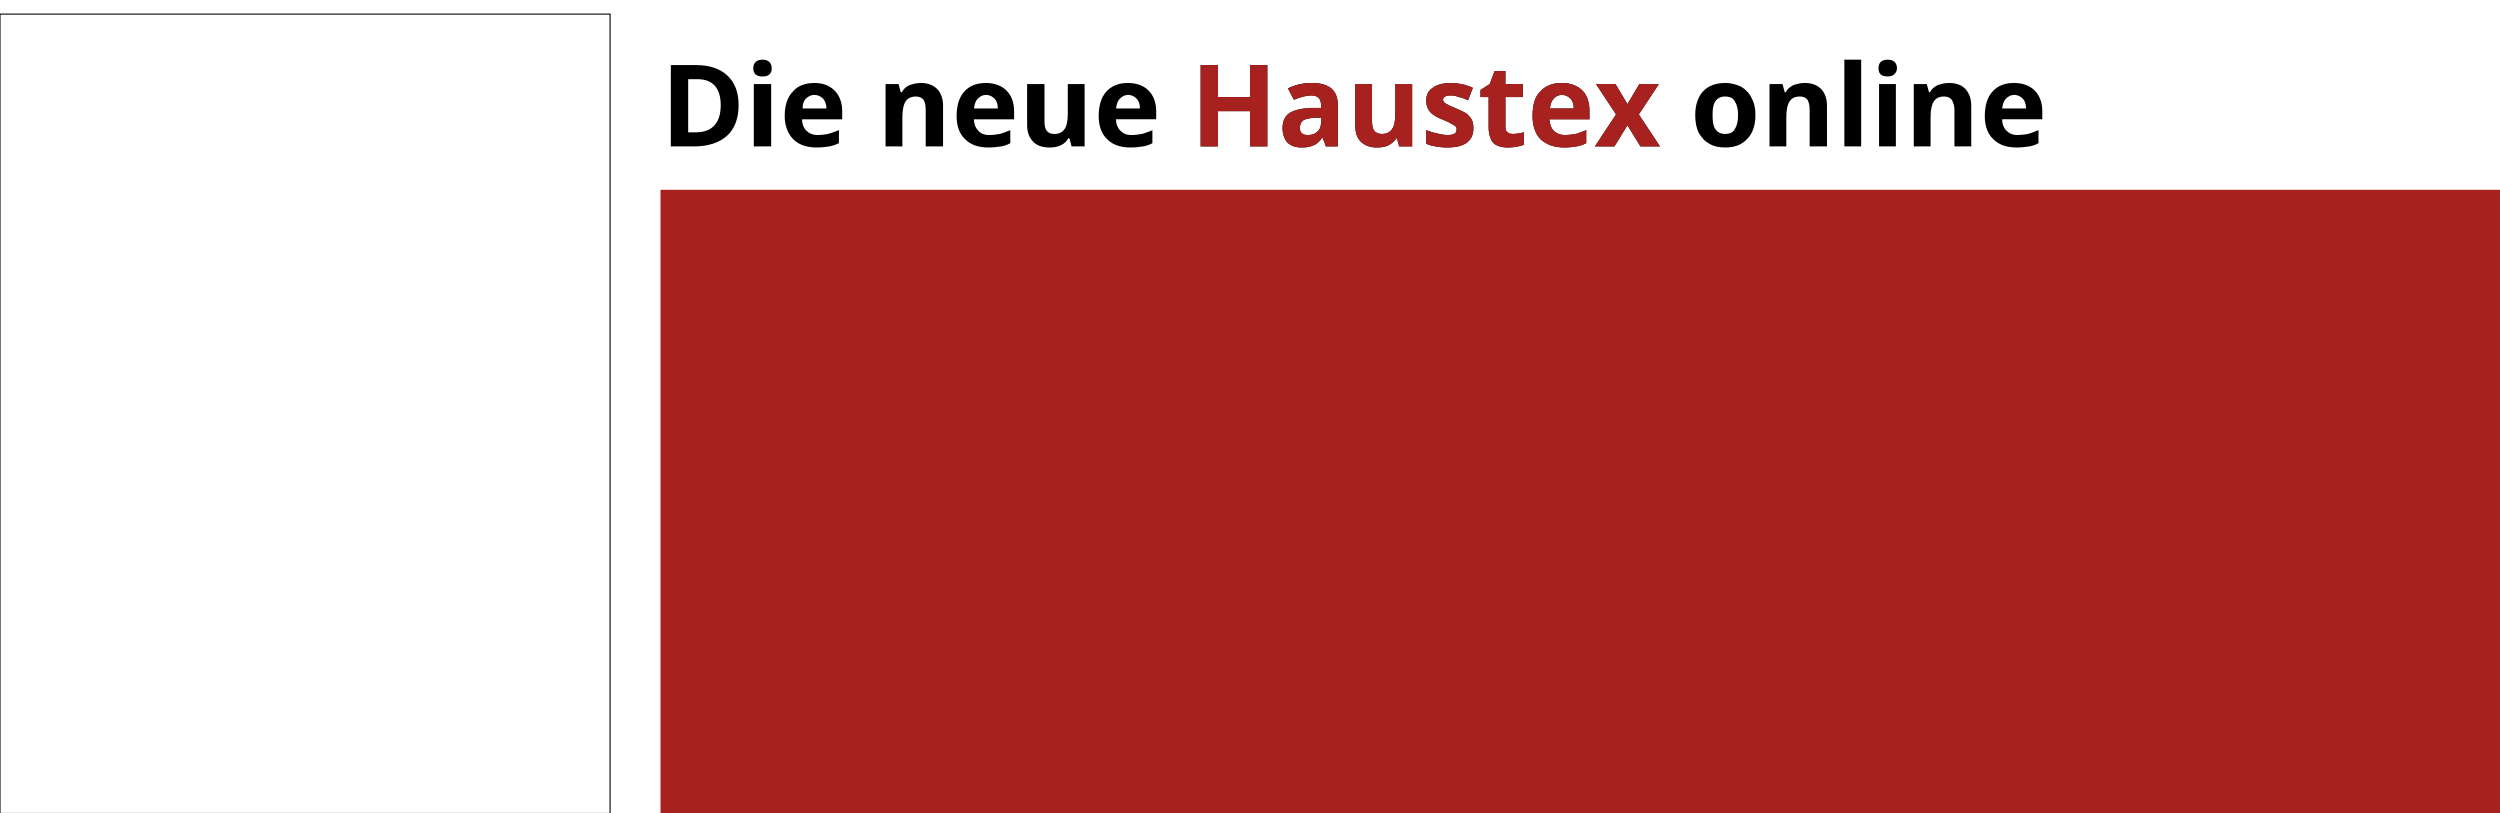 <svg xmlns="http://www.w3.org/2000/svg" xmlns:xlink="http://www.w3.org/1999/xlink" viewBox="0 0 461 150" style="background: #fff;"><style>
@keyframes a0_o { 0% { opacity: 1; } 92.308% { opacity: 1; animation-timing-function: cubic-bezier(.4,.6,.6,1); } 100% { opacity: 0; } }
@keyframes a1_o { 0% { opacity: 0; } 38.462% { opacity: 0; animation-timing-function: cubic-bezier(.5,0,.7,.7); } 53.846% { opacity: 1; } 100% { opacity: 1; } }
@keyframes a2_o { 0% { opacity: 0; animation-timing-function: cubic-bezier(.5,0,.7,.7); } 11.538% { opacity: 1; } 100% { opacity: 1; } }
</style><title>Haustex</title><rect x="121.8" y="35" width="339.2" height="115.3" fill="#a7221f"/><path d="M136.2 19.4c0 2.4-0.7 4.3-2.1 5.6c-1.4 1.3-3.5 2-6.1 2h-4.3v-15h4.7c2.5 0 4.4 .7 5.7 1.9c1.4 1.3 2.1 3.1 2.1 5.5Zm-3.3 0c0-3.2-1.5-4.8-4.3-4.8h-1.7v9.8h1.4c3 0 4.6-1.7 4.6-5Zm6-6.8c0-1 .6-1.6 1.7-1.6c1.1 0 1.7 .6 1.7 1.6c0 .5-0.1 .8-0.4 1.1c-0.3 .3-0.7 .4-1.3 .4c-1.1 0-1.7-0.5-1.7-1.5Zm3.3 14.4h-3.2v-11.5h3.2Zm8-9.5c-0.7 0-1.2 .3-1.6 .7c-0.4 .4-0.6 1-0.6 1.8h4.4c0-0.8-0.3-1.4-0.6-1.8c-0.4-0.4-1-0.7-1.6-0.7Zm.4 9.7c-1.8 0-3.3-0.5-4.3-1.5c-1-1-1.6-2.5-1.6-4.3c0-2 .5-3.5 1.5-4.5c.9-1.1 2.3-1.6 4-1.6c1.6 0 2.8 .5 3.7 1.4c.9 .9 1.4 2.2 1.4 3.8v1.5h-7.4c0 .9 .3 1.6 .8 2.1c.5 .5 1.2 .8 2.1 .8c.7 0 1.3-0.1 1.9-0.2c.6-0.2 1.3-0.4 2-0.7v2.4c-0.6 .3-1.2 .5-1.8 .6c-0.6 .1-1.4 .2-2.3 .2Zm23.3-0.2h-3.2v-6.7c0-0.8-0.1-1.4-0.4-1.9c-0.3-0.4-0.8-0.6-1.4-0.6c-0.9 0-1.5 .3-1.9 .9c-0.4 .6-0.6 1.6-0.6 2.9v5.4h-3.1v-11.5h2.4l.4 1.5h.2c.3-0.6 .8-1 1.4-1.3c.6-0.2 1.3-0.4 2.1-0.4c1.3 0 2.3 .4 3 1.1c.7 .7 1.1 1.8 1.1 3.1Zm7.9-9.5c-0.6 0-1.1 .3-1.5 .7c-0.4 .4-0.6 1-0.7 1.8h4.4c0-0.8-0.2-1.4-0.6-1.8c-0.4-0.4-0.9-0.7-1.6-0.7Zm.5 9.7c-1.9 0-3.3-0.5-4.3-1.5c-1.1-1-1.6-2.5-1.6-4.3c0-2 .5-3.5 1.4-4.5c1-1.1 2.3-1.6 4-1.6c1.6 0 2.9 .5 3.8 1.4c.9 .9 1.4 2.2 1.4 3.8v1.5h-7.4c0 .9 .3 1.6 .8 2.1c.4 .5 1.1 .8 2 .8c.7 0 1.4-0.1 2-0.2c.6-0.2 1.2-0.4 1.9-0.7v2.4c-0.5 .3-1.1 .5-1.7 .6c-0.7 .1-1.4 .2-2.3 .2Zm15.3-0.2l-0.4-1.5h-0.2c-0.3 .6-0.8 1-1.4 1.3c-0.6 .3-1.3 .4-2.1 .4c-1.3 0-2.4-0.4-3-1.1c-0.7-0.7-1.1-1.7-1.1-3.1v-7.5h3.2v6.7c0 .9 .1 1.5 .4 1.9c.3 .4 .8 .6 1.4 .6c.9 0 1.5-0.3 1.9-0.9c.4-0.5 .6-1.5 .6-2.9v-5.4h3.1v11.5Zm10.4-9.5c-0.6 0-1.1 .3-1.5 .7c-0.4 .4-0.6 1-0.7 1.8h4.4c0-0.8-0.2-1.4-0.6-1.8c-0.4-0.4-0.9-0.7-1.6-0.7Zm.5 9.7c-1.9 0-3.3-0.5-4.3-1.5c-1.1-1-1.6-2.5-1.6-4.3c0-2 .5-3.5 1.4-4.5c1-1.1 2.3-1.6 4-1.6c1.6 0 2.9 .5 3.8 1.4c.9 .9 1.4 2.2 1.4 3.8v1.5h-7.4c0 .9 .3 1.6 .8 2.1c.5 .5 1.1 .8 2 .8c.7 0 1.4-0.1 2-0.2c.6-0.2 1.3-0.4 1.9-0.7v2.4c-0.5 .3-1.1 .5-1.7 .6c-0.7 .1-1.4 .2-2.3 .2Zm25.2-0.2h-3.2v-6.5h-5.9v6.5h-3.2v-15h3.2v5.9h5.9v-5.9h3.2Zm10.8 0l-0.6-1.6h-0.1c-0.5 .7-1 1.2-1.6 1.4c-0.6 .3-1.3 .4-2.2 .4c-1.1 0-1.9-0.3-2.6-0.9c-0.6-0.7-0.9-1.6-0.9-2.7c0-1.2 .4-2.1 1.2-2.7c.9-0.6 2.2-0.9 3.9-1h2v-0.5c0-1.2-0.6-1.8-1.8-1.8c-0.9 0-2 .3-3.2 .8l-1.1-2.1c1.4-0.7 2.8-1 4.4-1c1.6 0 2.7 .3 3.6 1c.8 .7 1.2 1.7 1.2 3.1v7.6Zm-0.9-5.3h-1.2c-0.9 .1-1.6 .2-2.1 .5c-0.4 .3-0.6 .8-0.6 1.4c0 .9 .5 1.3 1.5 1.3c.7 0 1.3-0.2 1.7-0.6c.5-0.4 .7-1 .7-1.7Zm14.4 5.3l-0.4-1.5h-0.1c-0.4 .6-0.9 1-1.5 1.3c-0.6 .3-1.3 .4-2.1 .4c-1.3 0-2.3-0.4-3-1.1c-0.7-0.7-1-1.7-1-3.1v-7.5h3.1v6.7c0 .9 .1 1.5 .4 1.9c.3 .4 .8 .6 1.4 .6c.9 0 1.5-0.3 1.9-0.9c.4-0.5 .6-1.5 .6-2.9v-5.4h3.1v11.5Zm13.7-3.4c0 1.2-0.4 2.1-1.2 2.7c-0.8 .6-2 .9-3.7 .9c-0.8 0-1.5-0.1-2.1-0.2c-0.6-0.1-1.1-0.2-1.7-0.5v-2.5c.6 .2 1.3 .5 2 .6c.7 .2 1.4 .3 1.9 .3c1.2 0 1.7-0.3 1.7-1c0-0.2 0-0.4-0.2-0.6c-0.1-0.1-0.4-0.3-0.8-0.5c-0.3-0.2-0.8-0.4-1.4-0.7c-0.9-0.3-1.6-0.7-2-1c-0.4-0.3-0.7-0.7-0.9-1.1c-0.2-0.4-0.3-0.9-0.3-1.5c0-1 .4-1.8 1.2-2.3c.8-0.6 1.9-0.9 3.4-0.9c1.3 0 2.7 .3 4 .9l-0.9 2.3c-0.6-0.3-1.2-0.5-1.7-0.6c-0.5-0.2-1-0.3-1.5-0.3c-0.9 0-1.4 .3-1.4 .8c0 .3 .2 .5 .5 .7c.3 .2 .9 .5 1.9 .9c.9 .4 1.6 .7 2 1c.4 .4 .7 .7 .9 1.1c.2 .4 .3 .9 .3 1.5Zm7.3 1.1c.5 0 1.2-0.1 2-0.3v2.3c-0.8 .3-1.8 .5-2.9 .5c-1.3 0-2.2-0.3-2.8-0.9c-0.5-0.7-0.8-1.6-0.8-2.9v-5.5h-1.5v-1.3l1.7-1.1l.9-2.4h2v2.4h3.2v2.4h-3.2v5.5c0 .5 .1 .8 .4 1c.2 .2 .6 .3 1 .3Zm9-7.2c-0.6 0-1.2 .3-1.5 .7c-0.4 .4-0.6 1-0.7 1.8h4.4c0-0.8-0.2-1.4-0.6-1.8c-0.4-0.4-0.9-0.7-1.6-0.7Zm.5 9.7c-1.9 0-3.3-0.5-4.4-1.5c-1-1-1.5-2.5-1.5-4.3c0-2 .4-3.5 1.4-4.5c1-1.1 2.3-1.6 4-1.6c1.6 0 2.9 .5 3.8 1.4c.9 .9 1.3 2.2 1.3 3.8v1.5h-7.4c.1 .9 .3 1.6 .8 2.1c.5 .5 1.2 .8 2.1 .8c.7 0 1.3-0.1 2-0.2c.6-0.2 1.2-0.4 1.9-0.7v2.4c-0.6 .3-1.1 .5-1.8 .6c-0.6 .1-1.3 .2-2.2 .2Zm9.5-6.1l-3.7-5.6h3.6l2.2 3.7l2.2-3.7h3.6l-3.7 5.6l3.9 5.9h-3.6l-2.4-3.9l-2.4 3.9h-3.6Zm17.8 .1c0 1.2 .1 2 .5 2.6c.4 .6 1 .9 1.8 .9c.9 0 1.5-0.3 1.8-0.9c.4-0.6 .6-1.4 .6-2.6c0-1.1-0.2-1.9-0.6-2.5c-0.3-0.6-0.9-0.9-1.8-0.9c-0.8 0-1.4 .3-1.8 .9c-0.4 .6-0.5 1.4-0.5 2.5Zm7.9 0c0 1.9-0.5 3.4-1.5 4.4c-1 1.1-2.3 1.6-4.1 1.6c-1.1 0-2.1-0.2-2.9-0.7c-0.9-0.5-1.5-1.2-2-2.1c-0.4-0.9-0.6-1.9-0.6-3.2c0-1.8 .5-3.3 1.4-4.3c1-1.1 2.4-1.6 4.2-1.6c1.1 0 2 .3 2.9 .7c.8 .5 1.5 1.2 1.9 2.1c.5 .9 .7 1.9 .7 3.1Zm13.2 5.8h-3.2v-6.7c0-0.8-0.1-1.4-0.4-1.9c-0.3-0.4-0.8-0.6-1.4-0.6c-0.9 0-1.5 .3-1.9 .9c-0.4 .6-0.6 1.6-0.6 2.9v5.4h-3.1v-11.5h2.4l.4 1.5h.2c.3-0.6 .8-1 1.4-1.3c.6-0.2 1.3-0.4 2.1-0.4c1.3 0 2.3 .4 3 1.1c.7 .7 1.1 1.8 1.1 3.1Zm6.3 0h-3.1v-16h3.1Zm3.2-14.4c0-1 .5-1.6 1.7-1.6c1.1 0 1.7 .6 1.7 1.6c0 .5-0.2 .8-0.5 1.1c-0.3 .3-0.7 .4-1.2 .4c-1.2 0-1.7-0.5-1.7-1.5Zm3.2 14.4h-3.1v-11.5h3.1Zm13.9 0h-3.1v-6.7c0-0.8-0.2-1.4-0.5-1.9c-0.3-0.4-0.8-0.6-1.4-0.6c-0.9 0-1.5 .3-1.9 .9c-0.4 .6-0.6 1.6-0.6 2.9v5.4h-3.1v-11.5h2.4l.4 1.5h.2c.3-0.6 .8-1 1.4-1.3c.6-0.2 1.3-0.4 2.1-0.4c1.3 0 2.4 .4 3 1.1c.7 .7 1.1 1.8 1.1 3.1Zm7.9-9.5c-0.6 0-1.1 .3-1.5 .7c-0.4 .4-0.6 1-0.7 1.8h4.4c0-0.8-0.2-1.4-0.6-1.8c-0.4-0.4-0.9-0.7-1.6-0.7Zm.5 9.7c-1.9 0-3.3-0.5-4.3-1.5c-1.1-1-1.6-2.5-1.6-4.3c0-2 .5-3.5 1.4-4.5c1-1.1 2.3-1.6 4-1.6c1.6 0 2.9 .5 3.8 1.4c.9 .9 1.4 2.2 1.4 3.8v1.5h-7.4c0 .9 .3 1.6 .8 2.1c.5 .5 1.1 .8 2 .8c.7 0 1.4-0.1 2-0.2c.6-0.2 1.2-0.4 1.9-0.7v2.4c-0.5 .3-1.1 .5-1.7 .6c-0.7 .1-1.4 .2-2.3 .2Z"/><path fill="#a7221f" d="M233.7 27h-3.2v-6.5h-5.9v6.5h-3.2v-15h3.2v5.9h5.9v-5.9h3.2Zm10.8 0l-0.6-1.6h-0.1c-0.5 .7-1 1.2-1.6 1.4c-0.6 .3-1.3 .4-2.2 .4c-1.1 0-2-0.3-2.6-0.9c-0.6-0.7-0.9-1.6-0.9-2.7c0-1.2 .4-2.1 1.2-2.7c.9-0.6 2.2-0.9 3.9-1h2v-0.5c0-1.2-0.6-1.8-1.8-1.8c-0.9 0-2 .3-3.2 .8l-1.1-2.1c1.4-0.7 2.8-1 4.4-1c1.6 0 2.7 .3 3.6 1c.8 .7 1.2 1.7 1.2 3.1v7.6Zm-0.9-5.3h-1.2c-0.9 .1-1.6 .2-2.1 .5c-0.4 .3-0.6 .8-0.6 1.4c0 .9 .5 1.3 1.5 1.3c.7 0 1.3-0.2 1.7-0.6c.5-0.4 .7-1 .7-1.7Zm14.4 5.3l-0.4-1.5h-0.1c-0.4 .6-0.9 1-1.5 1.3c-0.6 .3-1.3 .4-2.1 .4c-1.3 0-2.3-0.4-3-1.1c-0.7-0.7-1-1.7-1-3.1v-7.5h3.1v6.7c0 .9 .1 1.5 .4 1.9c.3 .4 .8 .6 1.4 .6c.9 0 1.5-0.3 1.9-0.9c.4-0.5 .6-1.5 .6-2.9v-5.4h3.1v11.5Zm13.7-3.4c0 1.2-0.4 2.1-1.2 2.7c-0.8 .6-2 .9-3.7 .9c-0.8 0-1.5-0.1-2.1-0.2c-0.6-0.1-1.1-0.2-1.7-0.5v-2.5c.6 .2 1.3 .5 2 .6c.7 .2 1.4 .3 1.9 .3c1.2 0 1.7-0.3 1.7-1c0-0.2 0-0.4-0.2-0.6c-0.1-0.1-0.4-0.3-0.8-0.5c-0.3-0.2-0.8-0.4-1.5-0.7c-0.8-0.3-1.5-0.7-1.9-1c-0.4-0.3-0.7-0.7-0.9-1.1c-0.2-0.4-0.3-0.9-0.3-1.5c0-1 .4-1.8 1.2-2.3c.8-0.6 1.9-0.9 3.4-0.9c1.3 0 2.7 .3 4 .9l-0.9 2.3c-0.6-0.3-1.2-0.5-1.7-0.6c-0.5-0.2-1-0.3-1.5-0.3c-0.9 0-1.4 .3-1.4 .8c0 .3 .2 .5 .5 .7c.3 .2 .9 .5 1.9 .9c.9 .4 1.6 .7 2 1c.4 .4 .7 .7 .9 1.1c.2 .4 .3 .9 .3 1.5Zm7.3 1.1c.5 0 1.2-0.1 2-0.3v2.3c-0.8 .3-1.8 .5-2.9 .5c-1.3 0-2.2-0.3-2.8-0.9c-0.5-0.7-0.8-1.6-0.8-2.9v-5.5h-1.5v-1.3l1.7-1.1l.9-2.4h2v2.4h3.2v2.4h-3.2v5.5c0 .5 .1 .8 .4 1c.2 .2 .6 .3 1 .3Zm9-7.2c-0.7 0-1.2 .3-1.5 .7c-0.4 .4-0.6 1-0.7 1.8h4.4c0-0.8-0.2-1.4-0.6-1.8c-0.4-0.4-0.9-0.7-1.6-0.7Zm.5 9.7c-1.9 0-3.3-0.5-4.4-1.5c-1-1-1.5-2.5-1.5-4.3c0-2 .4-3.5 1.4-4.5c1-1.1 2.3-1.6 4-1.6c1.6 0 2.9 .5 3.8 1.4c.9 .9 1.3 2.2 1.3 3.8v1.5h-7.4c.1 .9 .3 1.6 .8 2.1c.5 .5 1.2 .8 2.1 .8c.7 0 1.3-0.1 2-0.2c.6-0.2 1.2-0.4 1.9-0.7v2.4c-0.6 .3-1.1 .5-1.8 .6c-0.6 .1-1.4 .2-2.2 .2Zm9.5-6.1l-3.7-5.6h3.6l2.2 3.7l2.2-3.7h3.6l-3.7 5.6l3.9 5.9h-3.6l-2.4-3.9l-2.4 3.9h-3.6Z"/><a xlink:href="https://snfachpresse.com/lesen/latestimage.php?heft=hat&amp;artikel=1&amp;redirect=1" target="_blank" transform="translate(0,0)"><g transform="translate(120,41.6)" style="animation: 13s linear infinite both a0_o;"><g opacity="0" transform="translate(279,78.3) scale(.7,.7) translate(-100,-23.8)" style="animation: 13s linear infinite both a1_o;"><rect x="15" y="6.9" width="156" height="34" fill="#fff" rx="4"/><path fill="#a7221f" d="M32.4 36.9c-0.8 0-1.6-0.1-2.2-0.3v-3c.7 .2 1.2 .2 1.7 .2c.8 0 1.4-0.2 1.8-0.7c.3-0.5 .5-1.3 .5-2.3v-16.1h3.6v16c0 2-0.5 3.6-1.4 4.6c-0.9 1.1-2.2 1.6-4 1.6Zm14.9-15.9c-0.8 0-1.4 .3-1.8 .8c-0.4 .4-0.7 1.1-0.8 2h5.1c-0.1-0.9-0.3-1.6-0.7-2c-0.5-0.5-1.1-0.8-1.8-0.8Zm.5 11.1c-2.1 0-3.8-0.6-5-1.8c-1.2-1.1-1.8-2.8-1.8-4.9c0-2.2 .6-3.9 1.7-5.1c1.1-1.2 2.6-1.8 4.5-1.8c1.9 0 3.3 .5 4.4 1.6c1 1 1.5 2.5 1.5 4.4v1.7h-8.4c0 1 .3 1.8 .9 2.4c.5 .5 1.3 .8 2.3 .8c.8 0 1.6-0.1 2.3-0.2c.7-0.2 1.4-0.5 2.2-0.8v2.8c-0.6 .3-1.3 .5-2 .7c-0.7 .1-1.6 .2-2.6 .2Zm13.8-2.9c.6 0 1.3-0.1 2.2-0.4v2.7c-0.9 .4-2 .6-3.3 .6c-1.4 0-2.5-0.4-3.1-1.1c-0.7-0.7-1-1.8-1-3.3v-6.3h-1.7v-1.5l2-1.2l1-2.7h2.3v2.7h3.7v2.7h-3.7v6.3c0 .6 .1 .9 .4 1.2c.3 .2 .7 .3 1.2 .3Zm14 2.6h-10.4v-2.1l6.1-8.2h-5.7v-2.8h9.8v2.4l-5.9 8h6.1Zm8.1-2.6c.6 0 1.4-0.1 2.2-0.4v2.7c-0.9 .4-2 .6-3.3 .6c-1.4 0-2.4-0.4-3.1-1.1c-0.6-0.7-1-1.8-1-3.3v-6.3h-1.7v-1.5l2-1.2l1-2.7h2.3v2.7h3.7v2.7h-3.7v6.3c0 .6 .2 .9 .4 1.2c.3 .2 .7 .3 1.2 .3Zm14.7 2.6h-3.6v-18.2h3.6Zm9.2-10.8c-0.8 0-1.4 .3-1.8 .8c-0.4 .4-0.7 1.1-0.8 2h5.1c-0.1-0.9-0.3-1.6-0.7-2c-0.5-0.5-1.1-0.8-1.8-0.8Zm.5 11.1c-2.1 0-3.8-0.6-5-1.8c-1.2-1.1-1.8-2.8-1.8-4.9c0-2.2 .6-3.9 1.7-5.1c1.1-1.2 2.6-1.8 4.5-1.8c1.9 0 3.3 .5 4.4 1.6c1 1 1.5 2.5 1.5 4.4v1.7h-8.4c0 1 .3 1.8 .9 2.4c.5 .5 1.3 .8 2.3 .8c.8 0 1.6-0.1 2.3-0.2c.7-0.2 1.4-0.5 2.2-0.8v2.8c-0.6 .3-1.3 .5-2 .7c-0.7 .1-1.6 .2-2.6 .2Zm17.4-4.1c0 1.3-0.5 2.3-1.4 3c-1 .7-2.4 1.1-4.2 1.1c-1 0-1.8-0.1-2.5-0.2c-0.6-0.1-1.3-0.3-1.8-0.6v-2.9c.6 .3 1.4 .5 2.2 .8c.8 .2 1.6 .3 2.2 .3c1.3 0 1.9-0.4 1.9-1.2c0-0.2 0-0.5-0.2-0.6c-0.2-0.2-0.5-0.4-0.9-0.6c-0.4-0.3-1-0.5-1.7-0.8c-1-0.4-1.7-0.8-2.2-1.2c-0.5-0.4-0.8-0.8-1-1.2c-0.3-0.5-0.4-1.1-0.4-1.7c0-1.2 .5-2.1 1.4-2.7c.9-0.7 2.2-1 3.8-1c1.6 0 3.1 .3 4.6 1l-1 2.6c-0.7-0.3-1.3-0.5-1.9-0.7c-0.6-0.2-1.1-0.3-1.7-0.3c-1.1 0-1.6 .3-1.6 .9c0 .3 .2 .6 .5 .8c.3 .3 1.1 .6 2.2 1.1c1 .4 1.8 .8 2.3 1.1c.5 .4 .8 .8 1 1.3c.3 .4 .4 1 .4 1.7Zm8.2-7c-0.8 0-1.4 .3-1.8 .8c-0.4 .4-0.7 1.1-0.7 2h5c0-0.9-0.3-1.6-0.7-2c-0.4-0.5-1-0.8-1.8-0.8Zm.5 11.1c-2.1 0-3.8-0.6-4.9-1.8c-1.2-1.1-1.8-2.8-1.8-4.9c0-2.2 .5-3.9 1.6-5.1c1.1-1.2 2.6-1.8 4.6-1.8c1.8 0 3.3 .5 4.3 1.6c1 1 1.5 2.5 1.5 4.4v1.7h-8.4c0 1 .3 1.8 .9 2.4c.6 .5 1.3 .8 2.4 .8c.7 0 1.5-0.1 2.2-0.2c.7-0.2 1.4-0.5 2.2-0.8v2.8c-0.6 .3-1.3 .5-2 .7c-0.7 .1-1.6 .2-2.6 .2Zm20.3-0.3h-3.5v-7.6c0-1-0.2-1.7-0.5-2.1c-0.4-0.5-0.9-0.7-1.6-0.7c-1 0-1.8 .3-2.2 1c-0.5 .6-0.7 1.7-0.7 3.3v6.1h-3.5v-13.1h2.7l.5 1.7h.2c.4-0.6 .9-1.1 1.6-1.4c.7-0.3 1.5-0.5 2.4-0.5c1.5 0 2.7 .4 3.5 1.2c.8 .9 1.1 2 1.1 3.6Z"/></g><g opacity="0" transform="translate(104,22.9)" style="animation: 13s linear infinite both a2_o;"><path fill="#fff" d="M-93.9 56.4c.2-0.3 .6-0.8 1.1-1.3l3-3.2h1.7l-3.8 3.9l4.1 5.4h-1.8l-3.3-4.4l-1 .9v3.5h-1.4v-13.3h1.4v7.1c0 .3-0.1 .8-0.1 1.4Zm15.8 .1c0 1.6-0.3 2.8-1.1 3.6c-0.8 .9-1.9 1.3-3.2 1.3c-0.8 0-1.6-0.2-2.2-0.6c-0.7-0.4-1.2-1-1.5-1.7c-0.4-0.7-0.6-1.6-0.6-2.6c0-1.5 .4-2.7 1.2-3.5c.7-0.9 1.8-1.3 3.2-1.3c1.3 0 2.3 .4 3.1 1.3c.7 .9 1.1 2 1.1 3.5Zm-7.1 0c0 1.2 .2 2.1 .7 2.8c.5 .6 1.2 .9 2.1 .9c1 0 1.7-0.3 2.1-0.9c.5-0.7 .8-1.6 .8-2.8c0-1.2-0.3-2.1-0.8-2.7c-0.4-0.6-1.1-0.9-2.1-0.9c-0.9 0-1.6 .3-2.1 .9c-0.5 .6-0.7 1.5-0.7 2.7Zm15.7 2.2c0 .8-0.4 1.5-1 2c-0.7 .5-1.6 .7-2.8 .7c-1.2 0-2.2-0.2-2.9-0.6v-1.3c.5 .2 1 .4 1.5 .5c.5 .2 1 .2 1.5 .2c.7 0 1.3-0.1 1.7-0.3c.4-0.3 .6-0.6 .6-1.1c0-0.4-0.2-0.7-0.5-0.9c-0.3-0.3-0.9-0.6-1.8-1c-0.9-0.3-1.5-0.6-1.9-0.8c-0.4-0.3-0.6-0.5-0.8-0.8c-0.2-0.3-0.3-0.7-0.3-1.1c0-0.8 .3-1.4 1-1.8c.6-0.5 1.4-0.7 2.5-0.7c1 0 2 .2 3 .6l-0.5 1.2c-1-0.4-1.8-0.6-2.6-0.6c-0.7 0-1.2 .1-1.5 .3c-0.4 .2-0.5 .5-0.5 .9c0 .2 0 .4 .2 .6c.1 .2 .3 .3 .6 .5c.3 .2 .8 .4 1.6 .7c1.1 .4 1.9 .8 2.3 1.2c.4 .4 .6 .9 .6 1.6Zm5.3 1.5c.2 0 .5 0 .7 0c.2-0.1 .4-0.1 .6-0.1v1c-0.2 .1-0.4 .2-0.7 .2c-0.3 .1-0.6 .1-0.8 .1c-1.8 0-2.7-1-2.7-2.9v-5.5h-1.4v-0.7l1.4-0.6l.6-2h.8v2.2h2.7v1.1h-2.7v5.5c0 .5 .1 1 .4 1.3c.3 .3 .6 .4 1.1 .4Zm7.1 1.2c-1.4 0-2.5-0.4-3.3-1.3c-0.8-0.8-1.2-2-1.2-3.5c0-1.5 .4-2.7 1.1-3.6c.8-0.9 1.8-1.3 3-1.3c1.2 0 2.1 .4 2.8 1.1c.7 .8 1 1.8 1 3.1v.9h-6.4c0 1.1 .3 1.9 .8 2.5c.6 .6 1.3 .9 2.2 .9c1.1 0 2.1-0.3 3-0.7v1.3c-0.5 .2-0.9 .4-1.4 .5c-0.4 0-1 .1-1.6 .1Zm-0.4-8.5c-0.7 0-1.3 .2-1.8 .7c-0.4 .5-0.7 1.2-0.8 2h4.9c0-0.9-0.2-1.5-0.6-2c-0.4-0.5-0.9-0.7-1.7-0.7Zm12.7 8.3v-6c0-0.8-0.2-1.4-0.5-1.7c-0.4-0.4-0.9-0.6-1.7-0.6c-1 0-1.7 .3-2.1 .8c-0.5 .5-0.7 1.4-0.7 2.6v4.9h-1.4v-9.3h1.1l.2 1.2h.1c.3-0.4 .7-0.8 1.2-1c.6-0.3 1.1-0.4 1.8-0.4c1.1 0 2 .3 2.5 .8c.6 .5 .9 1.4 .9 2.6v6.1Zm5.7 0h-1.4v-13.3h1.4Zm11.1-4.7c0 1.6-0.4 2.8-1.1 3.6c-0.8 .9-1.9 1.3-3.2 1.3c-0.9 0-1.6-0.2-2.3-0.6c-0.6-0.4-1.1-1-1.5-1.7c-0.3-0.7-0.5-1.6-0.5-2.6c0-1.5 .4-2.7 1.2-3.5c.7-0.9 1.8-1.3 3.1-1.3c1.3 0 2.4 .4 3.2 1.3c.7 .9 1.1 2 1.1 3.5Zm-7.1 0c0 1.2 .2 2.1 .7 2.8c.5 .6 1.2 .9 2.1 .9c.9 0 1.6-0.3 2.1-0.9c.5-0.7 .7-1.6 .7-2.8c0-1.2-0.2-2.1-0.7-2.7c-0.5-0.6-1.2-0.9-2.1-0.9c-0.9 0-1.6 .3-2.1 .9c-0.5 .6-0.7 1.5-0.7 2.7Zm15.6 2.2c0 .8-0.3 1.5-0.9 2c-0.7 .5-1.6 .7-2.8 .7c-1.2 0-2.2-0.2-2.9-0.6v-1.3c.5 .2 1 .4 1.5 .5c.5 .2 1 .2 1.5 .2c.7 0 1.3-0.1 1.7-0.3c.4-0.3 .6-0.6 .6-1.1c0-0.4-0.2-0.7-0.5-0.9c-0.3-0.3-0.9-0.6-1.9-1c-0.8-0.3-1.4-0.6-1.8-0.8c-0.4-0.3-0.7-0.5-0.8-0.8c-0.2-0.3-0.3-0.7-0.3-1.1c0-0.8 .3-1.4 .9-1.8c.7-0.5 1.5-0.7 2.6-0.7c1 0 2 .2 2.9 .6l-0.5 1.2c-0.9-0.4-1.8-0.6-2.5-0.6c-0.7 0-1.2 .1-1.5 .3c-0.4 .2-0.5 .5-0.5 .9c0 .2 0 .4 .1 .6c.2 .2 .4 .3 .7 .5c.2 .2 .8 .4 1.6 .7c1.1 .4 1.9 .8 2.3 1.2c.3 .4 .5 .9 .5 1.6Zm15-2.2c0 1.6-0.4 2.8-1.2 3.6c-0.7 .9-1.8 1.3-3.2 1.3c-0.8 0-1.5-0.2-2.2-0.6c-0.6-0.4-1.1-1-1.5-1.7c-0.3-0.7-0.5-1.6-0.5-2.6c0-1.5 .4-2.7 1.1-3.5c.8-0.9 1.8-1.3 3.2-1.3c1.3 0 2.3 .4 3.1 1.3c.8 .9 1.2 2 1.2 3.5Zm-7.2 0c0 1.2 .3 2.1 .8 2.8c.4 .6 1.1 .9 2.1 .9c.9 0 1.6-0.3 2.1-0.9c.5-0.7 .7-1.6 .7-2.8c0-1.2-0.2-2.1-0.7-2.7c-0.5-0.6-1.2-0.9-2.1-0.9c-1 0-1.7 .3-2.1 .9c-0.5 .6-0.8 1.5-0.8 2.7Zm16.1 4.7v-6c0-0.8-0.2-1.4-0.6-1.7c-0.3-0.4-0.8-0.6-1.6-0.6c-1 0-1.7 .3-2.1 .8c-0.5 .5-0.7 1.4-0.7 2.6v4.9h-1.4v-9.3h1.1l.2 1.2h.1c.3-0.4 .7-0.8 1.2-1c.6-0.3 1.1-0.4 1.8-0.4c1.1 0 2 .3 2.5 .8c.6 .5 .9 1.4 .9 2.6v6.1Zm5.7 0h-1.4v-13.3h1.4Zm4.4 0h-1.4v-9.3h1.4Zm-1.5-11.9c0-0.3 .1-0.5 .3-0.7c.1-0.1 .3-0.2 .5-0.2c.3 0 .5 .1 .6 .2c.2 .2 .3 .4 .3 .7c0 .3-0.1 .6-0.3 .7c-0.1 .2-0.3 .3-0.6 .3c-0.2 0-0.4-0.1-0.5-0.3c-0.2-0.1-0.3-0.4-0.3-0.7Zm11 11.9v-6c0-0.8-0.2-1.4-0.6-1.7c-0.3-0.4-0.8-0.6-1.6-0.6c-1 0-1.7 .3-2.1 .8c-0.5 .5-0.7 1.4-0.7 2.6v4.9h-1.4v-9.3h1.1l.2 1.2h.1c.3-0.4 .7-0.8 1.2-1c.6-0.3 1.1-0.4 1.8-0.4c1.1 0 2 .3 2.5 .8c.6 .5 .9 1.4 .9 2.6v6.1Zm8.3 .2c-1.4 0-2.5-0.4-3.3-1.3c-0.8-0.8-1.2-2-1.2-3.5c0-1.5 .4-2.7 1.1-3.6c.7-0.9 1.7-1.3 3-1.3c1.2 0 2.1 .4 2.8 1.1c.7 .8 1 1.8 1 3.1v.9h-6.5c.1 1.1 .4 1.9 .9 2.5c.5 .6 1.3 .9 2.2 .9c1 0 2-0.3 3-0.7v1.3c-0.5 .2-1 .4-1.4 .5c-0.5 0-1 .1-1.6 .1Zm-0.4-8.5c-0.8 0-1.4 .2-1.8 .7c-0.5 .5-0.7 1.2-0.8 2h4.9c0-0.9-0.2-1.5-0.6-2c-0.4-0.5-1-0.7-1.7-0.7Zm12.2 8.3h-1.4v-13.3h1.4Zm7 .2c-1.4 0-2.5-0.4-3.3-1.3c-0.8-0.8-1.2-2-1.2-3.5c0-1.5 .4-2.7 1.1-3.6c.7-0.9 1.7-1.3 3-1.3c1.2 0 2.1 .4 2.8 1.1c.7 .8 1 1.8 1 3.1v.9h-6.4c0 1.1 .3 1.9 .8 2.5c.5 .6 1.3 .9 2.2 .9c1 0 2-0.3 3-0.7v1.3c-0.5 .2-1 .4-1.4 .5c-0.5 0-1 .1-1.6 .1Zm-0.4-8.5c-0.8 0-1.4 .2-1.8 .7c-0.5 .5-0.7 1.2-0.8 2h4.9c0-0.9-0.2-1.5-0.6-2c-0.4-0.5-1-0.7-1.7-0.7Zm12.3 5.8c0 .8-0.4 1.5-1 2c-0.7 .5-1.6 .7-2.7 .7c-1.3 0-2.3-0.2-2.9-0.6v-1.3c.4 .2 .9 .4 1.4 .5c.5 .2 1 .2 1.5 .2c.7 0 1.3-0.1 1.7-0.3c.4-0.3 .6-0.6 .6-1.1c0-0.4-0.2-0.7-0.5-0.9c-0.3-0.3-0.9-0.6-1.8-1c-0.9-0.3-1.5-0.6-1.9-0.8c-0.4-0.3-0.6-0.5-0.8-0.8c-0.2-0.3-0.3-0.7-0.3-1.1c0-0.8 .3-1.4 1-1.8c.6-0.5 1.4-0.7 2.5-0.7c1 0 2 .2 3 .6l-0.5 1.2c-1-0.4-1.8-0.6-2.6-0.6c-0.7 0-1.2 .1-1.5 .3c-0.4 .2-0.5 .5-0.5 .9c0 .2 0 .4 .2 .6c.1 .2 .3 .3 .6 .5c.3 .2 .8 .4 1.6 .7c1.1 .4 1.9 .8 2.3 1.2c.4 .4 .6 .9 .6 1.6Zm6.2 2.7c-1.4 0-2.5-0.4-3.3-1.3c-0.8-0.8-1.2-2-1.2-3.5c0-1.5 .4-2.7 1.2-3.6c.7-0.9 1.7-1.3 3-1.3c1.1 0 2.1 .4 2.7 1.1c.7 .8 1.1 1.8 1.1 3.1v.9h-6.5c0 1.1 .3 1.9 .9 2.5c.5 .6 1.2 .9 2.2 .9c1 0 2-0.3 3-0.7v1.3c-0.5 .2-1 .4-1.5 .5c-0.4 0-0.9 .1-1.6 .1Zm-0.4-8.5c-0.7 0-1.3 .2-1.8 .7c-0.4 .5-0.7 1.2-0.7 2h4.8c0-0.9-0.2-1.5-0.5-2c-0.4-0.5-1-0.7-1.8-0.7Zm12.7 8.3v-6c0-0.8-0.2-1.4-0.5-1.7c-0.4-0.4-0.9-0.6-1.7-0.6c-0.9 0-1.7 .3-2.1 .8c-0.5 .5-0.7 1.4-0.7 2.6v4.9h-1.4v-9.3h1.1l.3 1.2c.3-0.4 .7-0.8 1.3-1c.5-0.3 1.1-0.4 1.7-0.4c1.1 0 2 .3 2.6 .8c.5 .5 .8 1.4 .8 2.6v6.1Z"/><path fill="#fff" d="M-85.3 24.6c0 2-0.6 3.6-1.7 4.7c-1.1 1.1-2.7 1.6-4.8 1.6h-3.5v-12.5h3.8c2 0 3.5 .6 4.6 1.7c1.1 1 1.6 2.5 1.6 4.5Zm-1.5 0c0-1.6-0.5-2.8-1.3-3.7c-0.8-0.8-2-1.2-3.6-1.2h-2.1v10h1.7c1.8 0 3.1-0.4 3.9-1.3c.9-0.8 1.4-2.1 1.4-3.8Zm5.5 6.3h-1.4v-9.3h1.4Zm-1.6-11.9c0-0.3 .1-0.5 .3-0.7c.1-0.1 .3-0.2 .6-0.2c.2 0 .4 .1 .6 .2c.1 .2 .2 .4 .2 .7c0 .4-0.1 .6-0.2 .7c-0.2 .2-0.4 .3-0.6 .3c-0.3 0-0.5-0.1-0.6-0.3c-0.2-0.1-0.3-0.3-0.3-0.7Zm8.5 12.1c-1.3 0-2.4-0.4-3.2-1.3c-0.8-0.8-1.2-2-1.2-3.5c0-1.5 .3-2.7 1.1-3.6c.7-0.9 1.7-1.3 3-1.3c1.1 0 2.1 .4 2.8 1.2c.6 .7 1 1.8 1 3v.9h-6.5c.1 1.1 .3 1.9 .9 2.5c.5 .6 1.2 .9 2.2 .9c1 0 2-0.2 3-0.7v1.3c-0.5 .2-1 .4-1.4 .5c-0.5 .1-1 .1-1.7 .1Zm-0.3-8.5c-0.8 0-1.4 .2-1.8 .7c-0.5 .5-0.8 1.2-0.8 2.1h4.9c0-0.9-0.2-1.6-0.6-2.1c-0.4-0.5-1-0.7-1.7-0.7Zm16.5 8.3l-0.3-1.3c-0.5 .6-1 1-1.4 1.2c-0.5 .2-1.1 .3-1.8 .3c-0.9 0-1.6-0.2-2.2-0.7c-0.5-0.5-0.7-1.2-0.7-2.1c0-1.8 1.5-2.8 4.5-2.9l1.6-0.1v-0.6c0-0.7-0.2-1.2-0.5-1.6c-0.3-0.3-0.8-0.5-1.5-0.5c-0.8 0-1.7 .2-2.7 .7l-0.4-1.1c.5-0.2 1-0.4 1.5-0.6c.6-0.1 1.1-0.2 1.7-0.2c1.1 0 1.9 .3 2.5 .8c.5 .5 .8 1.3 .8 2.3v6.4Zm-3.2-1c.9 0 1.6-0.2 2.1-0.7c.5-0.5 .8-1.2 .8-2v-0.9l-1.5 .1c-1.1 0-1.9 .2-2.4 .5c-0.5 .3-0.8 .8-0.8 1.5c0 .5 .2 .9 .5 1.1c.3 .3 .8 .4 1.3 .4Zm8.6-3.8c.2-0.3 .6-0.8 1.1-1.3l3-3.2h1.7l-3.8 4l4.1 5.3h-1.7l-3.3-4.4l-1.1 .9v3.5h-1.4v-13.3h1.4v7.1c0 .3 0 .8-0.1 1.4Zm10.8 3.8c.3 0 .5 0 .7 0c.3-0.1 .5-0.1 .6-0.1v1.1c-0.2 0-0.4 .1-0.7 .1c-0.3 .1-0.6 .1-0.8 .1c-1.8 0-2.7-0.9-2.7-2.9v-5.5h-1.4v-0.7l1.4-0.6l.6-2h.8v2.2h2.7v1.1h-2.7v5.5c0 .6 .1 1 .4 1.3c.3 .3 .6 .4 1.1 .4Zm4.5-8.3v6c0 .8 .2 1.4 .5 1.8c.4 .3 .9 .5 1.6 .5c1 0 1.7-0.2 2.2-0.8c.4-0.5 .7-1.4 .7-2.6v-4.9h1.4v9.3h-1.2l-0.2-1.2h-0.1c-0.2 .4-0.7 .8-1.2 1c-0.5 .3-1.1 .4-1.7 .4c-1.2 0-2-0.3-2.6-0.8c-0.6-0.5-0.8-1.4-0.8-2.6v-6.1Zm13.4 9.5c-1.4 0-2.5-0.4-3.3-1.3c-0.8-0.8-1.2-2-1.2-3.5c0-1.5 .4-2.7 1.1-3.6c.7-0.9 1.7-1.3 3-1.3c1.2 0 2.1 .4 2.8 1.2c.7 .7 1 1.8 1 3v.9h-6.5c.1 1.1 .4 1.9 .9 2.5c.5 .6 1.3 .9 2.2 .9c1 0 2-0.2 3-0.7v1.3c-0.5 .2-1 .4-1.4 .5c-0.5 .1-1 .1-1.6 .1Zm-0.4-8.5c-0.8 0-1.4 .2-1.8 .7c-0.5 .5-0.7 1.2-0.8 2.1h4.9c0-0.9-0.2-1.6-0.6-2.1c-0.4-0.5-1-0.7-1.7-0.7Zm7.6 8.3h-1.4v-13.3h1.4Zm4.5 0h-1.4v-13.3h1.4Zm6.9 .2c-1.3 0-2.4-0.4-3.2-1.3c-0.8-0.8-1.2-2-1.2-3.5c0-1.5 .3-2.7 1.1-3.6c.7-0.9 1.7-1.3 3-1.3c1.1 0 2.1 .4 2.8 1.2c.6 .7 1 1.8 1 3v.9h-6.5c.1 1.1 .3 1.9 .9 2.5c.5 .6 1.2 .9 2.2 .9c1 0 2-0.2 3-0.7v1.3c-0.5 .2-1 .4-1.4 .5c-0.5 .1-1 .1-1.7 .1Zm-0.3-8.5c-0.8 0-1.4 .2-1.8 .7c-0.5 .5-0.8 1.2-0.8 2.1h4.9c0-0.9-0.2-1.6-0.6-2.1c-0.4-0.5-1-0.7-1.7-0.7Zm18.8 8.3l-1.5-3.9h-5l-1.6 3.9h-1.5l5-12.5h1.2l4.9 12.5Zm-2-5.2l-1.4-3.9c-0.2-0.5-0.4-1.1-0.6-1.8c-0.1 .5-0.3 1.1-0.6 1.8l-1.4 3.9Zm6.4-4.1v6c0 .8 .1 1.4 .5 1.8c.3 .3 .9 .5 1.6 .5c1 0 1.7-0.2 2.2-0.8c.4-0.5 .6-1.4 .6-2.6v-4.9h1.5v9.3h-1.2l-0.2-1.2h-0.1c-0.3 .4-0.7 .8-1.2 1c-0.5 .3-1.1 .4-1.8 .4c-1.1 0-2-0.3-2.5-0.8c-0.6-0.5-0.9-1.4-0.9-2.6v-6.1Zm15.4 6.8c0 .9-0.3 1.5-1 2c-0.6 .5-1.5 .7-2.7 .7c-1.2 0-2.2-0.2-2.9-0.6v-1.3c.5 .2 .9 .4 1.5 .5c.5 .2 1 .2 1.4 .2c.8 0 1.4-0.1 1.8-0.3c.3-0.3 .5-0.6 .5-1.1c0-0.4-0.1-0.7-0.4-0.9c-0.3-0.3-1-0.6-1.9-1c-0.8-0.3-1.5-0.6-1.8-0.8c-0.4-0.2-0.7-0.5-0.9-0.8c-0.1-0.3-0.2-0.7-0.2-1.1c0-0.8 .3-1.4 .9-1.8c.6-0.5 1.5-0.7 2.6-0.7c1 0 2 .2 2.9 .6l-0.5 1.2c-0.9-0.4-1.8-0.6-2.5-0.6c-0.7 0-1.2 .1-1.6 .3c-0.3 .2-0.5 .5-0.5 .9c0 .2 .1 .4 .2 .6c.1 .2 .4 .4 .6 .5c.3 .2 .9 .4 1.7 .7c1.1 .4 1.8 .8 2.2 1.2c.4 .4 .6 1 .6 1.6Zm10-6.8v.9l-1.8 .2c.2 .2 .4 .4 .5 .8c.1 .3 .2 .6 .2 1c0 1-0.3 1.7-1 2.2c-0.6 .6-1.5 .9-2.6 .9c-0.2 0-0.5-0.1-0.7-0.1c-0.6 .3-0.9 .7-0.9 1.2c0 .3 .1 .4 .3 .6c.2 .1 .5 .2 1.1 .2h1.6c1 0 1.8 .2 2.3 .6c.6 .4 .9 1 .9 1.9c0 1-0.5 1.8-1.3 2.3c-0.8 .6-2 .8-3.6 .8c-1.2 0-2.2-0.2-2.9-0.6c-0.6-0.5-1-1.1-1-2c0-0.5 .2-1 .6-1.5c.4-0.4 .9-0.6 1.5-0.8c-0.2-0.1-0.4-0.3-0.6-0.5c-0.1-0.2-0.2-0.5-0.2-0.8c0-0.3 .1-0.6 .3-0.9c.1-0.2 .4-0.5 .8-0.7c-0.5-0.2-0.9-0.6-1.2-1.1c-0.3-0.4-0.4-1-0.4-1.6c0-1 .3-1.8 .9-2.4c.6-0.5 1.5-0.8 2.6-0.8c.5 0 1 .1 1.3 .2Zm-7.5 10.9c0 .5 .2 .9 .7 1.2c.4 .2 1 .4 1.8 .4c1.2 0 2.1-0.2 2.6-0.6c.6-0.3 .9-0.8 .9-1.4c0-0.5-0.2-0.9-0.5-1.1c-0.3-0.2-0.9-0.3-1.7-0.3h-1.7c-0.7 0-1.2 .2-1.5 .5c-0.4 .3-0.6 .7-0.6 1.3Zm.8-7.9c0 .6 .2 1.1 .5 1.5c.4 .3 .9 .5 1.6 .5c1.4 0 2.1-0.7 2.1-2.1c0-1.4-0.7-2.1-2.1-2.1c-0.7 0-1.2 .2-1.6 .6c-0.3 .3-0.5 .9-0.5 1.6Zm14.4 6.3l-0.3-1.3h-0.1c-0.4 .6-0.9 1-1.4 1.2c-0.4 .2-1 .3-1.7 .3c-0.9 0-1.7-0.2-2.2-0.7c-0.5-0.5-0.8-1.2-0.8-2.1c0-1.8 1.5-2.8 4.5-2.9l1.6-0.1v-0.6c0-0.7-0.1-1.2-0.4-1.6c-0.4-0.3-0.9-0.5-1.6-0.5c-0.7 0-1.6 .2-2.6 .7l-0.4-1.1c.4-0.2 .9-0.4 1.5-0.6c.5-0.1 1.1-0.2 1.6-0.2c1.1 0 2 .3 2.5 .8c.6 .5 .8 1.3 .8 2.3v6.4Zm-3.2-1c.8 0 1.5-0.2 2-0.7c.6-0.5 .8-1.2 .8-2v-0.9l-1.4 .1c-1.1 0-2 .2-2.5 .5c-0.5 .3-0.7 .8-0.7 1.5c0 .5 .2 .9 .5 1.1c.3 .3 .7 .4 1.3 .4Zm11.5-8.5c1.2 0 2.2 .4 2.9 1.3c.7 .8 1 2 1 3.5c0 1.6-0.4 2.8-1 3.6c-0.7 .9-1.7 1.3-2.9 1.3c-0.6 0-1.2-0.1-1.7-0.3c-0.5-0.3-0.9-0.6-1.2-1.1h-0.1l-0.3 1.2h-1.1v-13.3h1.5v3.3c0 .7-0.1 1.3-0.1 1.9h.1c.6-0.9 1.6-1.4 2.9-1.4Zm-0.2 1.2c-1 0-1.7 .3-2.1 .8c-0.4 .6-0.6 1.5-0.6 2.8c0 1.4 .2 2.3 .6 2.9c.5 .5 1.2 .8 2.1 .8c.9 0 1.6-0.3 2-0.9c.4-0.7 .6-1.6 .6-2.8c0-1.2-0.2-2.1-0.6-2.7c-0.4-0.6-1.1-0.9-2-0.9Zm10.5 8.5c-1.4 0-2.5-0.4-3.3-1.3c-0.8-0.8-1.2-2-1.2-3.5c0-1.5 .4-2.7 1.2-3.6c.7-0.9 1.7-1.3 3-1.3c1.1 0 2.1 .4 2.7 1.2c.7 .7 1.1 1.8 1.1 3v.9h-6.5c0 1.1 .3 1.9 .8 2.5c.6 .6 1.3 .9 2.3 .9c1 0 2-0.2 3-0.7v1.3c-0.5 .2-1 .4-1.5 .5c-0.4 .1-0.9 .1-1.6 .1Zm-0.4-8.5c-0.7 0-1.3 .2-1.8 .7c-0.4 .5-0.7 1.2-0.8 2.1h4.9c0-0.9-0.2-1.6-0.6-2.1c-0.4-0.5-0.9-0.7-1.7-0.7Zm17.2 7.1h-0.1c-0.6 .9-1.6 1.4-2.9 1.4c-1.2 0-2.2-0.4-2.9-1.2c-0.6-0.9-1-2.1-1-3.6c0-1.6 .4-2.8 1-3.6c.7-0.9 1.7-1.3 2.9-1.3c1.3 0 2.2 .5 2.9 1.4h.1v-0.7l-0.1-0.6v-3.9h1.5v13.3h-1.2Zm-2.8 .2c.9 0 1.6-0.2 2.1-0.8c.4-0.5 .6-1.3 .6-2.5v-0.3c0-1.3-0.2-2.3-0.6-2.9c-0.5-0.5-1.2-0.8-2.1-0.8c-0.9 0-1.5 .3-2 1c-0.4 .6-0.6 1.5-0.6 2.7c0 1.2 .2 2.1 .6 2.7c.5 .6 1.1 .9 2 .9Zm11.1 1.2c-1.4 0-2.5-0.4-3.3-1.3c-0.8-0.8-1.2-2-1.2-3.5c0-1.5 .4-2.7 1.1-3.6c.8-0.9 1.8-1.3 3-1.3c1.2 0 2.1 .4 2.8 1.2c.7 .7 1.1 1.8 1.1 3v.9h-6.5c0 1.1 .3 1.9 .8 2.5c.6 .6 1.3 .9 2.3 .9c1 0 2-0.2 3-0.7v1.3c-0.5 .2-1 .4-1.5 .5c-0.4 .1-1 .1-1.6 .1Zm-0.4-8.5c-0.7 0-1.3 .2-1.8 .7c-0.4 .5-0.7 1.2-0.8 2.1h4.9c0-0.9-0.2-1.6-0.6-2.1c-0.4-0.5-0.9-0.7-1.7-0.7Zm10.5-1.2c.5 0 .8 0 1.2 .1l-0.2 1.3c-0.4-0.1-0.8-0.1-1.1-0.1c-0.7 0-1.4 .3-1.9 .9c-0.5 .6-0.8 1.4-0.8 2.3v5h-1.4v-9.3h1.1l.2 1.7h.1c.3-0.6 .7-1.1 1.2-1.4c.5-0.3 1.1-0.5 1.7-0.5Zm17.2 9.5h-1.5v-5.8h-6.6v5.8h-1.4v-12.5h1.4v5.4h6.6v-5.4h1.5Zm8.9 0l-0.2-1.3h-0.1c-0.5 .6-0.9 1-1.4 1.2c-0.5 .2-1.1 .3-1.8 .3c-0.9 0-1.6-0.2-2.1-0.7c-0.6-0.5-0.8-1.2-0.8-2.1c0-1.8 1.5-2.8 4.5-2.9l1.6-0.1v-0.6c0-0.7-0.2-1.2-0.5-1.6c-0.3-0.3-0.8-0.5-1.5-0.5c-0.8 0-1.7 .2-2.6 .7l-0.5-1.1c.5-0.2 1-0.4 1.5-0.6c.6-0.1 1.1-0.2 1.7-0.2c1.1 0 1.9 .3 2.5 .8c.5 .5 .8 1.3 .8 2.3v6.4Zm-3.2-1c.9 0 1.6-0.2 2.1-0.7c.5-0.5 .8-1.2 .8-2v-0.9l-1.5 .1c-1.1 0-1.9 .2-2.4 .5c-0.5 .3-0.7 .8-0.7 1.5c0 .5 .1 .9 .4 1.1c.3 .3 .8 .4 1.3 .4Zm8.5-8.3v6c0 .8 .2 1.4 .6 1.8c.3 .3 .9 .5 1.6 .5c1 0 1.7-0.2 2.1-0.8c.5-0.5 .7-1.4 .7-2.6v-4.9h1.4v9.3h-1.1l-0.2-1.2h-0.1c-0.3 .4-0.7 .8-1.2 1c-0.5 .3-1.1 .4-1.8 .4c-1.1 0-2-0.3-2.5-0.8c-0.6-0.5-0.9-1.4-0.9-2.6v-6.1Zm15.5 6.8c0 .9-0.3 1.5-1 2c-0.6 .5-1.5 .7-2.7 .7c-1.3 0-2.2-0.2-2.9-0.6v-1.3c.4 .2 .9 .4 1.4 .5c.5 .2 1 .2 1.5 .2c.8 0 1.3-0.1 1.7-0.3c.4-0.3 .6-0.6 .6-1.1c0-0.4-0.1-0.7-0.4-0.9c-0.4-0.3-1-0.6-1.9-1c-0.9-0.3-1.5-0.6-1.9-0.8c-0.3-0.2-0.6-0.5-0.8-0.8c-0.2-0.3-0.2-0.7-0.2-1.1c0-0.8 .3-1.4 .9-1.8c.6-0.5 1.5-0.7 2.5-0.7c1 0 2 .2 3 .6l-0.5 1.2c-0.9-0.4-1.8-0.6-2.6-0.6c-0.6 0-1.1 .1-1.5 .3c-0.3 .2-0.5 .5-0.5 .9c0 .2 .1 .4 .2 .6c.1 .2 .3 .4 .6 .5c.3 .2 .8 .4 1.7 .7c1.1 .4 1.8 .8 2.2 1.2c.4 .4 .6 1 .6 1.6Zm5.3 1.5c.3 0 .5 0 .7 0c.3-0.1 .5-0.1 .6-0.1v1.1c-0.2 0-0.4 .1-0.7 .1c-0.3 .1-0.5 .1-0.8 .1c-1.8 0-2.7-0.9-2.7-2.9v-5.5h-1.3v-0.7l1.3-0.6l.6-2h.8v2.2h2.7v1.1h-2.7v5.5c0 .6 .2 1 .4 1.3c.3 .3 .7 .4 1.1 .4Zm7.1 1.2c-1.4 0-2.4-0.4-3.2-1.3c-0.8-0.8-1.2-2-1.2-3.5c0-1.5 .3-2.7 1.1-3.6c.7-0.9 1.7-1.3 3-1.3c1.1 0 2.1 .4 2.8 1.2c.6 .7 1 1.8 1 3v.9h-6.5c.1 1.1 .3 1.9 .9 2.5c.5 .6 1.2 .9 2.2 .9c1 0 2-0.2 3-0.7v1.3c-0.5 .2-1 .4-1.4 .5c-0.5 .1-1 .1-1.7 .1Zm-0.4-8.5c-0.7 0-1.3 .2-1.8 .7c-0.4 .5-0.7 1.2-0.7 2.1h4.9c0-0.9-0.2-1.6-0.6-2.1c-0.4-0.5-1-0.7-1.8-0.7Zm8.6 3.5l-3.3-4.5h1.6l2.5 3.6l2.4-3.6h1.6l-3.2 4.5l3.4 4.8h-1.6l-2.6-3.8l-2.7 3.8h-1.6Z"/><path fill="#fff" d="M-85.3-11.8v8c0 1-0.2 1.8-0.6 2.5c-0.4 .7-1 1.2-1.8 1.6c-0.7 .3-1.7 .5-2.7 .5c-1.6 0-2.9-0.4-3.8-1.2c-0.9-0.8-1.3-2-1.3-3.4v-8h2.6v7.6c0 1 .2 1.7 .6 2.1c.4 .5 1 .7 1.9 .7c.9 0 1.5-0.2 1.9-0.7c.4-0.4 .6-1.1 .6-2.1v-7.6Zm11.7 12.5h-2.6v-5.6c0-0.7-0.1-1.2-0.4-1.6c-0.2-0.3-0.6-0.5-1.1-0.5c-0.8 0-1.3 .2-1.6 .7c-0.3 .5-0.5 1.3-0.5 2.5v4.5h-2.6v-9.6h2l.3 1.2h.2c.3-0.4 .7-0.8 1.2-1c.5-0.3 1.1-0.4 1.7-0.4c1.1 0 2 .3 2.5 .9c.6 .6 .9 1.5 .9 2.6Zm9.4-2.9c0 1-0.4 1.7-1.1 2.3c-0.6 .5-1.7 .7-3 .7c-0.7 0-1.3 0-1.8-0.1c-0.5-0.1-0.9-0.2-1.4-0.4v-2.2c.5 .2 1.1 .4 1.7 .6c.6 .1 1.1 .2 1.6 .2c.9 0 1.4-0.3 1.4-0.8c0-0.2-0.1-0.4-0.2-0.5c-0.1-0.1-0.3-0.3-0.6-0.4c-0.4-0.2-0.8-0.4-1.3-0.6c-0.7-0.3-1.3-0.6-1.6-0.9c-0.3-0.2-0.6-0.5-0.7-0.9c-0.2-0.3-0.3-0.7-0.3-1.2c0-0.9 .3-1.5 1-2c.7-0.4 1.6-0.7 2.8-0.7c1.2 0 2.3 .3 3.4 .8l-0.8 1.9c-0.5-0.3-1-0.4-1.4-0.6c-0.4-0.1-0.8-0.1-1.2-0.1c-0.8 0-1.2 .2-1.2 .6c0 .2 .1 .4 .4 .6c.2 .2 .8 .4 1.6 .7c.8 .3 1.3 .6 1.6 .9c.4 .2 .6 .6 .8 .9c.2 .3 .3 .7 .3 1.2Zm5.9-5c-0.5 0-0.9 .1-1.3 .5c-0.3 .3-0.4 .8-0.5 1.5h3.7c0-0.7-0.2-1.2-0.5-1.5c-0.4-0.4-0.8-0.5-1.4-0.5Zm.4 8c-1.5 0-2.7-0.4-3.6-1.2c-0.9-0.9-1.3-2.1-1.3-3.7c0-1.6 .4-2.8 1.2-3.7c.8-0.8 1.9-1.3 3.3-1.3c1.4 0 2.4 .4 3.2 1.2c.7 .7 1.1 1.8 1.1 3.2v1.2h-6.1c0 .8 .2 1.3 .6 1.8c.4 .4 1 .6 1.7 .6c.6 0 1.2-0.1 1.7-0.2c.5-0.1 1-0.3 1.6-0.6v2c-0.5 .3-1 .4-1.5 .6c-0.5 .1-1.1 .1-1.9 .1Zm11.4-9.9c.3 0 .6 0 .8 .1l-0.2 2.4c-0.2 0-0.4 0-0.7 0c-0.9 0-1.5 .2-2 .6c-0.4 .4-0.7 1-0.7 1.8v4.9h-2.6v-9.6h2l.4 1.6h.1c.3-0.5 .7-1 1.2-1.3c.5-0.3 1.1-0.5 1.7-0.5Zm14.7 6.3c0 1.1-0.4 2-1.2 2.6c-0.8 .7-1.9 1-3.4 1c-1.3 0-2.5-0.2-3.5-0.7v-2.5c.8 .4 1.5 .7 2.1 .8c.6 .2 1.1 .2 1.6 .2c.6 0 1-0.1 1.3-0.3c.4-0.2 .5-0.6 .5-1c0-0.2-0.1-0.5-0.2-0.6c-0.1-0.2-0.3-0.4-0.6-0.6c-0.3-0.2-0.8-0.5-1.6-0.8c-0.8-0.4-1.4-0.7-1.7-1.1c-0.4-0.3-0.7-0.7-0.9-1.1c-0.3-0.5-0.4-1-0.4-1.6c0-1.1 .4-1.9 1.1-2.6c.8-0.6 1.8-0.9 3.1-0.9c.7 0 1.3 .1 1.9 .2c.6 .2 1.2 .4 1.8 .7l-0.8 2c-0.7-0.3-1.2-0.4-1.7-0.6c-0.4-0.1-0.8-0.1-1.2-0.1c-0.5 0-0.9 .1-1.2 .3c-0.3 .3-0.4 .6-0.4 .9c0 .3 .1 .5 .2 .7c.1 .1 .2 .3 .5 .5c.2 .1 .8 .4 1.7 .8c1.1 .6 1.9 1.2 2.4 1.7c.4 .6 .6 1.3 .6 2.1Zm6-4.4c-0.5 0-1 .1-1.3 .5c-0.3 .3-0.5 .8-0.5 1.5h3.6c0-0.7-0.1-1.2-0.5-1.5c-0.3-0.4-0.7-0.5-1.3-0.5Zm.4 8c-1.5 0-2.8-0.4-3.6-1.2c-0.9-0.9-1.3-2.1-1.3-3.7c0-1.6 .4-2.8 1.2-3.7c.8-0.8 1.9-1.3 3.3-1.3c1.4 0 2.4 .4 3.2 1.2c.7 .7 1.1 1.8 1.1 3.2v1.2h-6.2c.1 .8 .3 1.3 .7 1.8c.4 .4 1 .6 1.7 .6c.6 0 1.1-0.1 1.6-0.2c.6-0.1 1.1-0.3 1.6-0.6v2c-0.4 .3-0.9 .4-1.4 .6c-0.5 .1-1.2 .1-1.9 .1Zm11.3-9.9c.4 0 .7 0 .9 .1l-0.2 2.4c-0.2 0-0.4 0-0.8 0c-0.8 0-1.4 .2-1.9 .6c-0.5 .4-0.7 1-0.7 1.8v4.9h-2.6v-9.6h2l.4 1.6h.1c.3-0.5 .7-1 1.2-1.3c.5-0.3 1-0.5 1.6-0.5Zm4.9 9.8l-3.6-9.6h2.7l1.9 5.4c.2 .7 .3 1.4 .3 2h.1c0-0.5 .2-1.2 .4-2l1.8-5.4h2.7l-3.6 9.6Zm7.6-12.1c0-0.8 .5-1.2 1.4-1.2c1 0 1.4 .4 1.4 1.2c0 .4-0.1 .7-0.3 1c-0.3 .2-0.6 .3-1.1 .3c-0.9 0-1.4-0.4-1.4-1.3Zm2.7 12.1h-2.6v-9.6h2.6Zm6.6 .1c-3 0-4.4-1.6-4.4-4.9c0-1.6 .4-2.8 1.2-3.7c.8-0.9 1.9-1.3 3.5-1.3c1.1 0 2.1 .2 2.9 .7l-0.7 2c-0.5-0.2-0.8-0.3-1.2-0.4c-0.3-0.1-0.7-0.2-1-0.2c-1.4 0-2.1 1-2.1 2.9c0 1.9 .7 2.8 2.1 2.8c.5 0 .9-0.1 1.3-0.2c.5-0.1 .9-0.3 1.3-0.6v2.2c-0.4 .3-0.8 .5-1.2 .6c-0.5 .1-1 .1-1.7 .1Zm9.1-8c-0.6 0-1 .1-1.3 .5c-0.3 .3-0.5 .8-0.5 1.5h3.6c0-0.7-0.2-1.2-0.5-1.5c-0.3-0.4-0.7-0.5-1.3-0.5Zm.4 8c-1.6 0-2.8-0.4-3.6-1.2c-0.9-0.9-1.3-2.1-1.3-3.7c0-1.6 .4-2.8 1.2-3.7c.8-0.8 1.9-1.3 3.3-1.3c1.3 0 2.4 .4 3.1 1.2c.8 .7 1.2 1.8 1.2 3.2v1.2h-6.2c0 .8 .3 1.3 .7 1.8c.4 .4 .9 .6 1.7 .6c.6 0 1.1-0.1 1.6-0.2c.5-0.1 1.1-0.3 1.6-0.6v2c-0.4 .3-0.9 .4-1.4 .6c-0.6 .1-1.2 .1-1.9 .1Zm15.8-7.7h-2.2v7.6h-2.6v-7.6h-1.5v-1.3l1.5-0.7v-0.7c0-1.1 .2-1.9 .8-2.4c.5-0.5 1.3-0.7 2.5-0.7c.9 0 1.7 .1 2.4 .4l-0.6 1.9c-0.6-0.2-1-0.3-1.5-0.3c-0.4 0-0.6 .1-0.8 .4c-0.2 .2-0.2 .5-0.2 .8v.6h2.2Zm8.3 7.6l-0.4-1.3h-0.1c-0.3 .5-0.7 .8-1.2 1.1c-0.5 .2-1.1 .3-1.7 .3c-1.2 0-2-0.3-2.6-0.9c-0.6-0.6-0.8-1.4-0.8-2.6v-6.2h2.6v5.6c0 .7 .1 1.2 .3 1.5c.3 .4 .7 .5 1.2 .5c.7 0 1.3-0.2 1.6-0.7c.3-0.5 .5-1.3 .5-2.4v-4.5h2.6v9.6Zm-5.4-12.1c0-0.3 .1-0.6 .4-0.8c.2-0.2 .5-0.3 .8-0.3c.4 0 .7 .1 .9 .3c.2 .2 .3 .5 .3 .8c0 .4-0.1 .7-0.3 .9c-0.2 .2-0.5 .3-0.9 .3c-0.3 0-0.6-0.1-0.8-0.3c-0.3-0.2-0.4-0.5-0.4-0.9Zm3.5 0c0-0.4 .1-0.6 .3-0.8c.3-0.2 .5-0.3 .9-0.3c.3 0 .6 .1 .9 .3c.2 .2 .3 .5 .3 .8c0 .4-0.1 .7-0.3 .9c-0.3 .2-0.6 .3-0.9 .3c-0.4 0-0.6-0.1-0.9-0.3c-0.2-0.2-0.3-0.5-0.3-0.9Zm12 2.3c.3 0 .6 0 .8 .1l-0.2 2.4c-0.2 0-0.4 0-0.7 0c-0.9 0-1.5 .2-2 .6c-0.4 .4-0.7 1-0.7 1.8v4.9h-2.6v-9.6h2l.4 1.6h.1c.3-0.5 .7-1 1.2-1.3c.5-0.3 1.1-0.5 1.7-0.5Zm13.2 9.8l-0.5-1.3h-0.1c-0.4 .5-0.9 .9-1.3 1.1c-0.5 .2-1.1 .3-1.9 .3c-0.9 0-1.6-0.2-2.1-0.8c-0.5-0.5-0.8-1.2-0.8-2.2c0-1 .3-1.8 1.1-2.2c.7-0.5 1.7-0.8 3.2-0.8l1.6-0.1v-0.4c0-1-0.5-1.5-1.5-1.5c-0.7 0-1.6 .3-2.7 .7l-0.8-1.7c1.1-0.6 2.3-0.9 3.6-0.9c1.3 0 2.3 .3 3 .8c.7 .6 1 1.4 1 2.6v6.4Zm-0.8-4.5l-1 .1c-0.7 0-1.3 .1-1.7 .4c-0.4 .2-0.5 .6-0.5 1.1c0 .8 .4 1.1 1.2 1.1c.6 0 1.1-0.2 1.5-0.5c.3-0.4 .5-0.8 .5-1.4Zm7.9 4.5h-2.6v-13.3h2.6Zm5.3 0h-2.6v-13.3h2.6Zm6.7-7.9c-0.5 0-1 .1-1.3 .5c-0.3 .3-0.5 .8-0.5 1.5h3.6c0-0.7-0.1-1.2-0.5-1.5c-0.3-0.4-0.7-0.5-1.3-0.5Zm.4 8c-1.6 0-2.8-0.4-3.6-1.2c-0.9-0.9-1.3-2.1-1.3-3.7c0-1.6 .4-2.8 1.2-3.7c.8-0.8 1.9-1.3 3.3-1.3c1.4 0 2.4 .4 3.2 1.2c.7 .7 1.1 1.8 1.1 3.2v1.2h-6.2c0 .8 .3 1.3 .7 1.8c.4 .4 1 .6 1.7 .6c.6 0 1.1-0.1 1.6-0.2c.5-0.1 1.1-0.3 1.6-0.6v2c-0.4 .3-0.9 .4-1.4 .6c-0.5 .1-1.2 .1-1.9 .1Zm10.4-12.2c0-0.8 .5-1.2 1.5-1.2c.9 0 1.4 .4 1.4 1.2c0 .4-0.1 .7-0.4 1c-0.2 .2-0.6 .3-1 .3c-1 0-1.5-0.4-1.5-1.3Zm2.8 12.1h-2.7v-9.6h2.7Zm11.2 0h-2.6v-5.6c0-0.7-0.1-1.2-0.3-1.6c-0.2-0.3-0.6-0.5-1.1-0.5c-0.7 0-1.2 .2-1.5 .7c-0.3 .5-0.4 1.3-0.4 2.5v4.5h-2.6v-9.6h2l.3 1.2h.2c.2-0.4 .6-0.8 1.1-1c.5-0.3 1-0.4 1.6-0.4c1.5 0 2.4 .5 3 1.4h.2c.2-0.4 .6-0.8 1.1-1c.5-0.3 1.1-0.4 1.7-0.4c1.1 0 1.9 .3 2.5 .9c.5 .5 .8 1.4 .8 2.6v6.3h-2.6v-5.6c0-0.7-0.1-1.2-0.4-1.6c-0.2-0.3-0.6-0.5-1.1-0.5c-0.6 0-1.1 .2-1.4 .7c-0.3 .4-0.5 1.2-0.5 2.2Zm23.7 0h-2.7v-5.4h-4.9v5.4h-2.7v-12.5h2.7v4.9h4.9v-4.9h2.7Zm5-4.8c0 .9 .1 1.6 .4 2.1c.4 .5 .9 .7 1.6 .7c.7 0 1.2-0.2 1.5-0.7c.3-0.5 .4-1.2 .4-2.1c0-1-0.1-1.7-0.4-2.2c-0.3-0.4-0.9-0.7-1.6-0.7c-0.6 0-1.2 .3-1.5 .7c-0.3 .5-0.4 1.2-0.4 2.2Zm6.6 0c0 1.5-0.4 2.7-1.2 3.6c-0.9 .9-2 1.3-3.5 1.3c-0.9 0-1.7-0.2-2.4-0.6c-0.7-0.4-1.2-1-1.6-1.7c-0.4-0.8-0.6-1.6-0.6-2.6c0-1.6 .4-2.8 1.2-3.7c.9-0.8 2-1.3 3.5-1.3c.9 0 1.7 .2 2.4 .6c.7 .4 1.2 1 1.6 1.7c.4 .8 .6 1.7 .6 2.7Zm10.7 4.8h-2.6v-5.6c0-0.7-0.1-1.2-0.4-1.6c-0.2-0.3-0.5-0.5-1-0.5c-0.7 0-1.2 .2-1.5 .7c-0.3 .5-0.4 1.3-0.4 2.5v4.5h-2.7v-9.6h2l.4 1.2h.1c.3-0.4 .7-0.8 1.1-1c.5-0.3 1.1-0.4 1.7-0.4c1.4 0 2.4 .5 2.9 1.4h.2c.3-0.4 .7-0.8 1.2-1c.5-0.3 1-0.4 1.7-0.4c1 0 1.9 .3 2.4 .9c.6 .5 .9 1.4 .9 2.6v6.3h-2.7v-5.6c0-0.7-0.1-1.2-0.3-1.6c-0.2-0.3-0.6-0.5-1.1-0.5c-0.6 0-1.1 .2-1.4 .7c-0.3 .4-0.5 1.2-0.5 2.2Zm12.6-7.9c-0.6 0-1 .1-1.3 .5c-0.3 .3-0.5 .8-0.6 1.5h3.7c0-0.7-0.2-1.2-0.5-1.5c-0.3-0.4-0.8-0.5-1.3-0.5Zm.4 8c-1.6 0-2.8-0.4-3.7-1.2c-0.8-0.9-1.3-2.1-1.3-3.7c0-1.6 .4-2.8 1.2-3.7c.8-0.8 2-1.3 3.4-1.3c1.3 0 2.4 .4 3.1 1.2c.8 .7 1.1 1.8 1.1 3.2v1.2h-6.1c0 .8 .2 1.3 .6 1.8c.5 .4 1 .6 1.8 .6c.5 0 1.1-0.1 1.6-0.2c.5-0.1 1.1-0.3 1.6-0.6v2c-0.4 .3-0.9 .4-1.5 .6c-0.5 .1-1.1 .1-1.8 .1Zm8-4.9c0 .9 .2 1.6 .5 2.1c.3 .5 .8 .7 1.5 .7c.7 0 1.2-0.2 1.5-0.7c.3-0.5 .5-1.2 .5-2.1c0-1-0.2-1.7-0.5-2.2c-0.3-0.4-0.8-0.7-1.5-0.7c-0.7 0-1.2 .3-1.5 .7c-0.3 .5-0.5 1.2-0.5 2.2Zm6.6 0c0 1.5-0.4 2.7-1.2 3.6c-0.8 .9-1.9 1.3-3.4 1.3c-0.9 0-1.7-0.2-2.4-0.6c-0.7-0.4-1.3-1-1.7-1.7c-0.3-0.8-0.5-1.6-0.5-2.6c0-1.6 .4-2.8 1.2-3.7c.8-0.8 2-1.3 3.4-1.3c1 0 1.8 .2 2.5 .6c.7 .4 1.2 1 1.6 1.7c.4 .8 .5 1.7 .5 2.7Zm7.5-2.8h-2.3v7.6h-2.6v-7.6h-1.4v-1.3l1.4-0.7v-0.7c0-1.1 .3-1.9 .8-2.4c.6-0.5 1.4-0.7 2.6-0.7c.9 0 1.7 .1 2.4 .4l-0.7 1.9c-0.5-0.2-1-0.3-1.4-0.3c-0.4 0-0.7 .1-0.8 .4c-0.2 .2-0.3 .5-0.3 .8v.6h2.3Zm6.8 0h-2.3v7.6h-2.6v-7.6h-1.4v-1.3l1.4-0.7v-0.7c0-1.1 .3-1.9 .8-2.4c.5-0.5 1.4-0.7 2.6-0.7c.9 0 1.7 .1 2.4 .4l-0.7 1.9c-0.5-0.2-1-0.3-1.4-0.3c-0.4 0-0.7 .1-0.8 .4c-0.2 .2-0.3 .5-0.3 .8v.6h2.3Zm1.3-4.5c0-0.8 .5-1.2 1.4-1.2c1 0 1.5 .4 1.5 1.2c0 .4-0.2 .7-0.4 1c-0.2 .2-0.6 .3-1.1 .3c-0.9 0-1.4-0.4-1.4-1.3Zm2.7 12.1h-2.6v-9.6h2.6Zm6.6 .1c-2.9 0-4.4-1.6-4.4-4.9c0-1.6 .4-2.8 1.2-3.7c.8-0.9 2-1.3 3.5-1.3c1.1 0 2.1 .2 3 .7l-0.8 2c-0.4-0.2-0.8-0.3-1.2-0.4c-0.3-0.1-0.7-0.2-1-0.2c-1.4 0-2.1 1-2.1 2.9c0 1.9 .7 2.8 2.1 2.8c.5 0 .9-0.1 1.4-0.2c.4-0.1 .8-0.3 1.3-0.6v2.2c-0.5 .3-0.9 .5-1.3 .6c-0.5 .1-1 .1-1.7 .1Zm9.1-8c-0.5 0-1 .1-1.3 .5c-0.3 .3-0.5 .8-0.5 1.5h3.6c0-0.7-0.1-1.2-0.5-1.5c-0.3-0.4-0.7-0.5-1.3-0.5Zm.4 8c-1.5 0-2.7-0.4-3.6-1.2c-0.9-0.9-1.3-2.1-1.3-3.7c0-1.6 .4-2.8 1.2-3.7c.8-0.8 1.9-1.3 3.3-1.3c1.4 0 2.4 .4 3.2 1.2c.7 .7 1.1 1.8 1.1 3.2v1.2h-6.2c.1 .8 .3 1.3 .7 1.8c.4 .4 1 .6 1.7 .6c.6 0 1.1-0.1 1.6-0.2c.6-0.1 1.1-0.3 1.7-0.6v2c-0.5 .3-1 .4-1.5 .6c-0.5 .1-1.2 .1-1.9 .1Zm5.6-1.4c0-0.4 .2-0.8 .4-1.1c.3-0.2 .7-0.3 1.1-0.3c.5 0 .9 .1 1.1 .4c.3 .2 .4 .6 .4 1c0 .5-0.1 .8-0.4 1.1c-0.2 .3-0.6 .4-1.1 .4c-0.4 0-0.8-0.1-1.1-0.4c-0.2-0.3-0.4-0.6-0.4-1.1Zm0-7c0-0.5 .2-0.9 .4-1.1c.3-0.3 .7-0.4 1.1-0.4c.5 0 .9 .1 1.1 .4c.3 .2 .4 .6 .4 1.1c0 .4-0.1 .8-0.4 1c-0.2 .3-0.6 .4-1.1 .4c-0.4 0-0.8-0.1-1.1-0.4c-0.2-0.2-0.4-0.6-0.4-1Z"/></g></g><g transform="translate(0,2.6)"><image xlink:href="https://snfachpresse.com/lesen/latestimage.php?heft=hat" width="249.9" height="327.2" preserveAspectRatio="none" transform="translate(42.1,45.1) scale(.45,.45) translate(-93.6,-100.2)"/><rect width="112.5" height="147.4" fill="none" stroke="#000" stroke-width=".2"/></g><rect width="461" height="150" fill="#fff" opacity="0"/></a></svg>